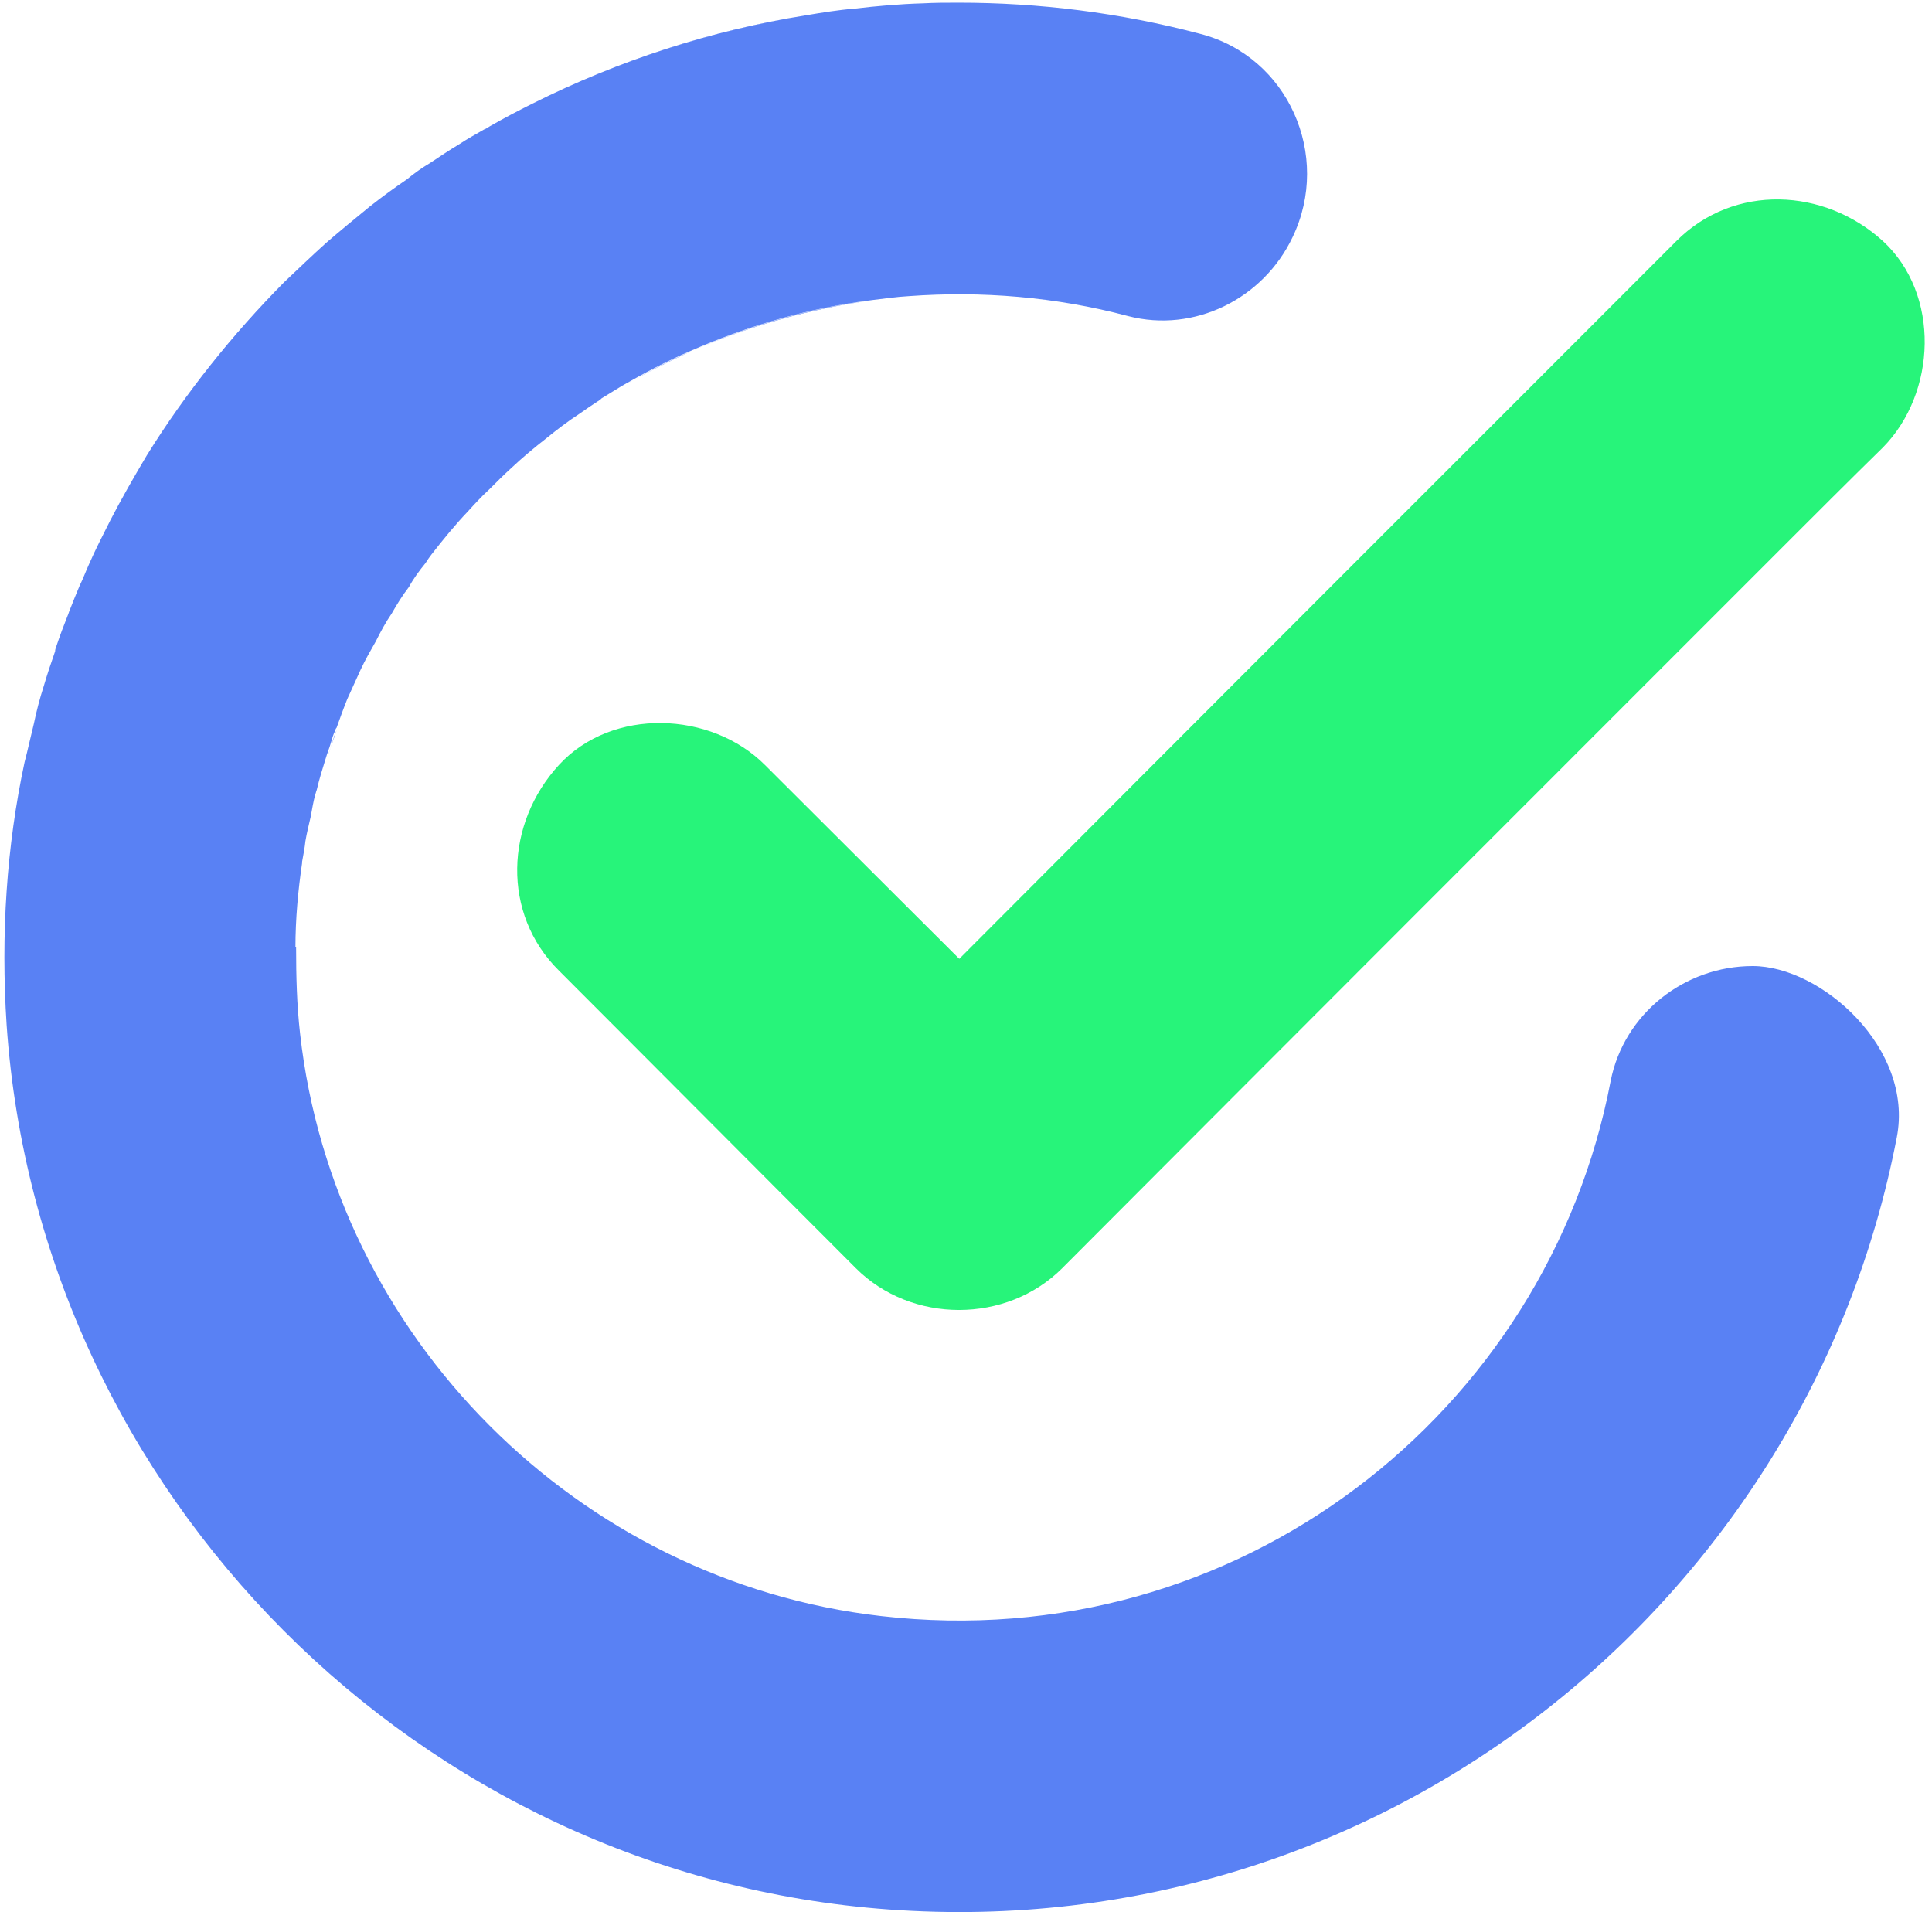 <svg version="1.2" xmlns="http://www.w3.org/2000/svg" viewBox="0 0 291 288" width="291" height="288">
	<title>main-logo-svg</title>
	<defs>
		<clipPath clipPathUnits="userSpaceOnUse" id="cp1">
			<path d="m-577 156.9v-156.9h868v288h-868v-131.1"/>
		</clipPath>
	</defs>
	<style>
		.s0 { fill: #5981f4 } 
		.s1 { fill: #27f47a } 
	</style>
	<g>
		<g id="Layer_1">
			<g id="Clip-Path" clip-path="url(#cp1)">
				<g>
					<g>
						<path class="s0" d="m50.7 110c-0.5 1.4-0.9 2.7-1.4 4.1 0.2-0.7 0.5-1.4 0.7-2.1 0.2-0.7 0.4-1.4 0.7-2z"/>
						<path class="s0" d="m80.3 15.6c12.8-6.4 26.6-11 41.2-13.3-14.3 2.3-28.2 6.8-41.2 13.3z"/>
						<path class="s0" d="m44.6 142.7c0 4.3 0.1 8.6 0.6 13 5.1 45.7 41.9 82.5 87.5 87.7 53.8 6.2 100.4-30.7 109.9-80.6 2-10.1 11.1-17.3 21.4-17.3 10.3 0 24.3 12.4 21.7 25.8-13.4 69.7-77.2 121.7-151.8 116.3-70.8-5.1-128-62.5-132.9-133.2-0.9-13.7 0-27 2.7-39.6 0.5-1.9 0.9-3.8 1.4-5.8q0.6-2.9 1.5-5.7c0.5-1.7 1.1-3.5 1.7-5.2 0-0.3 0.1-0.5 0.2-0.8 0.5-1.5 1.1-3.1 1.7-4.6 0.1-0.2 0.2-0.6 0.3-0.8 0.5-1.3 1-2.5 1.5-3.7 0.5-1 0.9-2.1 1.4-3.2 1-2.3 2.1-4.4 3.2-6.6 1.7-3.3 3.6-6.6 5.5-9.8 5.9-9.5 12.9-18.2 20.7-26.1 2.1-2 4.2-4 6.3-5.9 2.2-1.9 4.4-3.7 6.6-5.5 1.9-1.5 3.7-2.8 5.6-4.1 1.1-0.9 2.2-1.7 3.4-2.4 1.5-1 3-2 4.5-2.9 1.2-0.8 2.5-1.5 3.7-2.2 0.3-0.1 0.6-0.3 0.9-0.5 2.1-1.2 4.2-2.3 6.4-3.4 13-6.5 26.9-11 41.2-13.3 2.4-0.4 4.8-0.8 7.3-1 3.4-0.4 6.8-0.7 10.3-0.8 1.8-0.1 3.6-0.1 5.4-0.1 12.1 0 24.3 1.5 36.4 4.7 13.2 3.4 19.8 18.3 13.9 30.6-4.4 9.3-14.8 14.5-24.8 11.9-10.9-2.9-22.1-3.8-33-3-1.9 0.1-3.8 0.4-5.6 0.6-9.6 1.2-18.8 3.9-27.4 7.7-3.5 1.5-6.9 3.3-10.2 5.2-1 0.6-2.1 1.3-3.1 1.9q0 0-0.2 0.2c-1.1 0.7-2.1 1.4-3.1 2.1-1.7 1.1-3.4 2.4-5 3.7-1.8 1.4-3.6 2.9-5.3 4.5-1.1 1-2.2 2.1-3.3 3.2-1.2 1.1-2.2 2.2-3.2 3.3-2 2.1-3.7 4.2-5.5 6.5-0.3 0.4-0.6 0.8-0.9 1.3-0.9 1.1-1.8 2.3-2.5 3.6-1 1.3-1.8 2.6-2.6 4-0.9 1.3-1.7 2.8-2.4 4.2-0.8 1.4-1.6 2.8-2.3 4.3-0.7 1.5-1.3 2.9-2 4.4-0.6 1.5-1.1 2.9-1.6 4.3-0.1 0.1-0.2 0.3-0.2 0.4-0.3 0.6-0.5 1.3-0.7 2-0.2 0.7-0.5 1.4-0.7 2.1-0.5 1.6-1 3.2-1.4 4.9-0.1 0.2-0.1 0.4-0.2 0.6-0.3 1.1-0.5 2.3-0.7 3.4-0.3 1.3-0.6 2.5-0.8 3.7-0.1 1-0.3 2-0.5 3.1v0.2c-0.6 4.1-1 8.4-1 12.7"/>
						<path class="s0" d="m42.9 42.5c-7.8 7.9-14.8 16.6-20.7 26.1q9-14.4 20.7-26.1z"/>
						<path class="s0" d="m93.9 58.1c3.3-1.9 6.7-3.7 10.2-5.2-3.5 1.6-6.9 3.3-10.2 5.2z"/>
						<path class="s0" d="m131.5 45.2c-9.5 1.3-18.7 3.9-27.4 7.7 8.6-3.8 17.8-6.5 27.4-7.7z"/>
						<path class="s1" d="m140.4 159.9h19.6c-14.9-14.9-29.9-29.8-44.8-44.7-8.1-8.1-23-8.7-31 0-8.1 8.8-8.7 22.4 0 31 14.9 14.9 29.8 29.9 44.7 44.8 8.4 8.4 22.7 8.4 31.1 0 36-36.1 72-72.1 108-108.1 5.2-5.2 10.4-10.4 15.6-15.5 8.1-8.2 8.7-23.1 0-31.1-8.8-8-22.4-8.7-31.1 0-36 36-72 72-108 108.1-5.2 5.2-10.4 10.4-15.6 15.5z"/>
					</g>
				</g>
			</g>
		</g>
	</g>
</svg>
